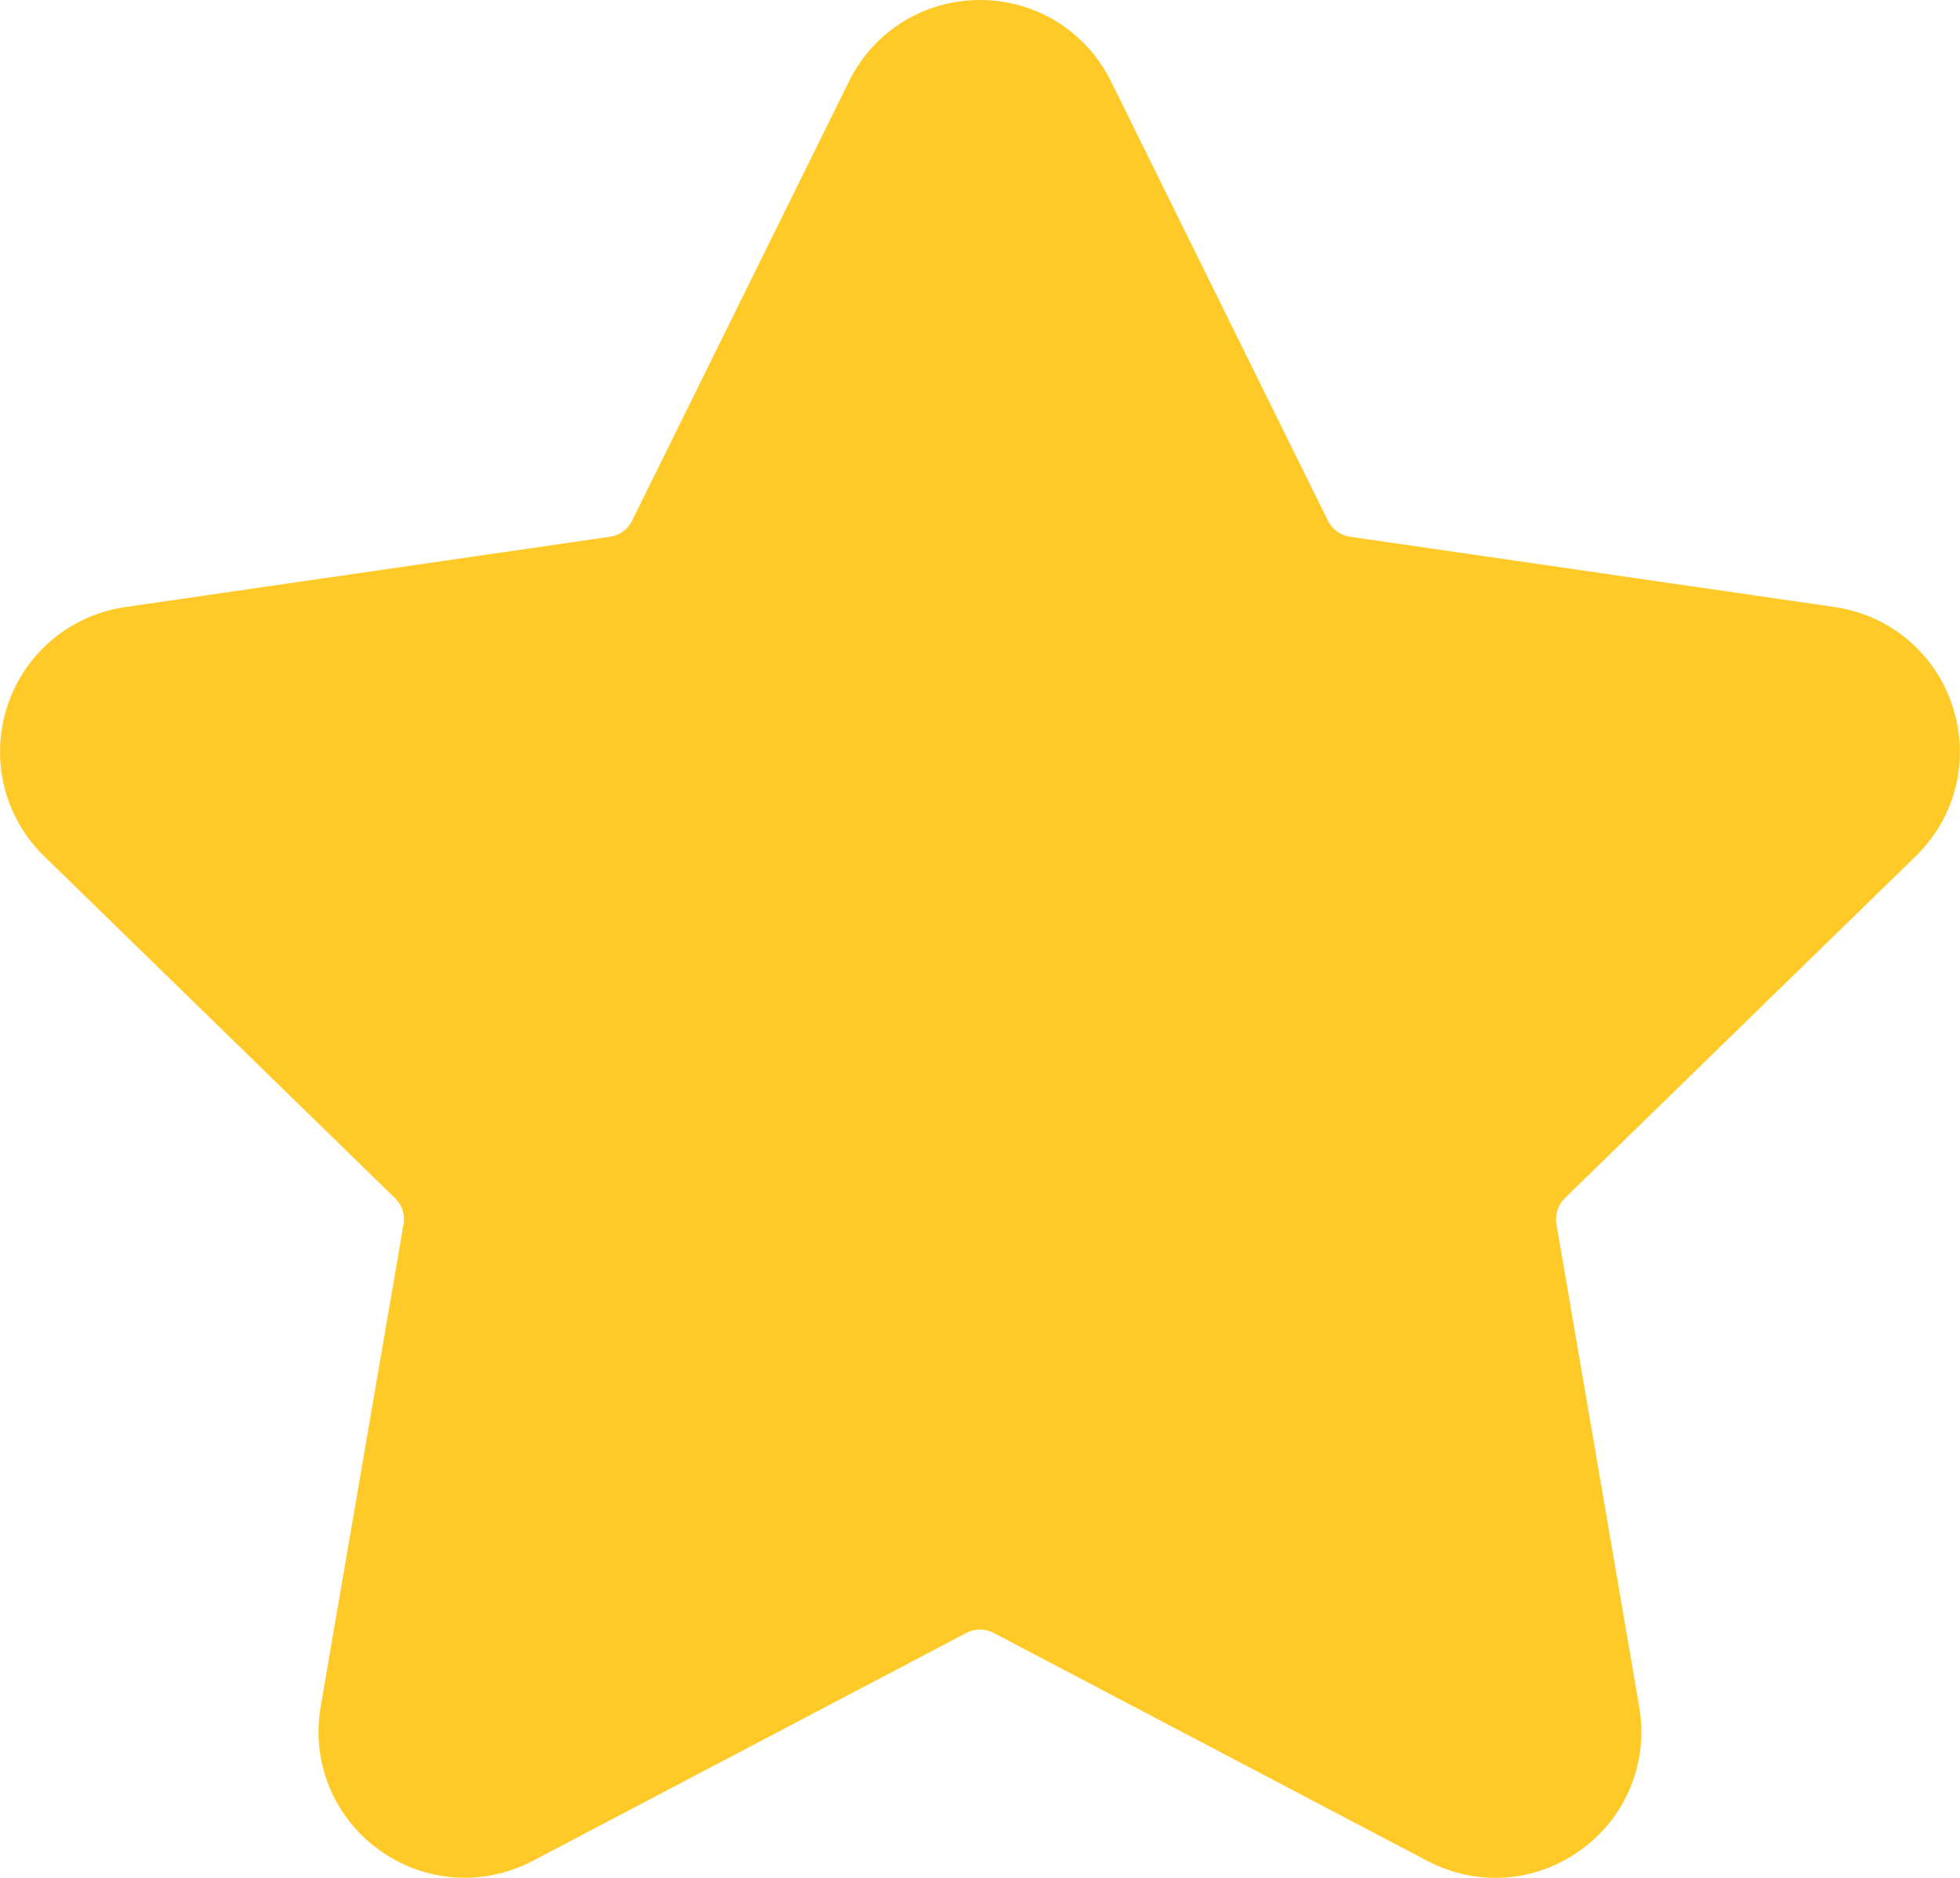 <?xml version="1.0" encoding="UTF-8"?> <!-- Creator: CorelDRAW X8 --> <svg xmlns="http://www.w3.org/2000/svg" xmlns:xlink="http://www.w3.org/1999/xlink" xml:space="preserve" width="119.818mm" height="114.825mm" style="shape-rendering:geometricPrecision; text-rendering:geometricPrecision; image-rendering:optimizeQuality; fill-rule:evenodd; clip-rule:evenodd" viewBox="0 0 11982 11483"> <defs> <style type="text/css"> <![CDATA[ .fil0 {fill:#FFCA28} ]]> </style> </defs> <g id="Слой_x0020_1">  <path class="fil0" d="M11711 5236c246,-239 332,-590 226,-916 -105,-325 -382,-558 -721,-608l-2964 -430c-58,-9 -108,-45 -134,-98l-1326 -2686c-152,-307 -459,-498 -801,-498 -343,0 -650,191 -801,498l-1326 2686c-26,53 -76,89 -134,98l-2964 430c-339,50 -616,283 -722,608 -105,326 -19,677 226,916l2145 2091c42,41 62,100 52,158l-507 2952c-58,338 79,673 356,874 277,201 637,227 941,68l2651 -1394c52,-27 114,-27 166,0l2651 1394c132,69 275,104 417,104 184,0 367,-58 524,-172 277,-201 413,-536 355,-874l-506 -2952c-10,-58 9,-117 51,-158l2145 -2091z" data-original="#000000" data-old_color="#000000"></path> </g> </svg> 